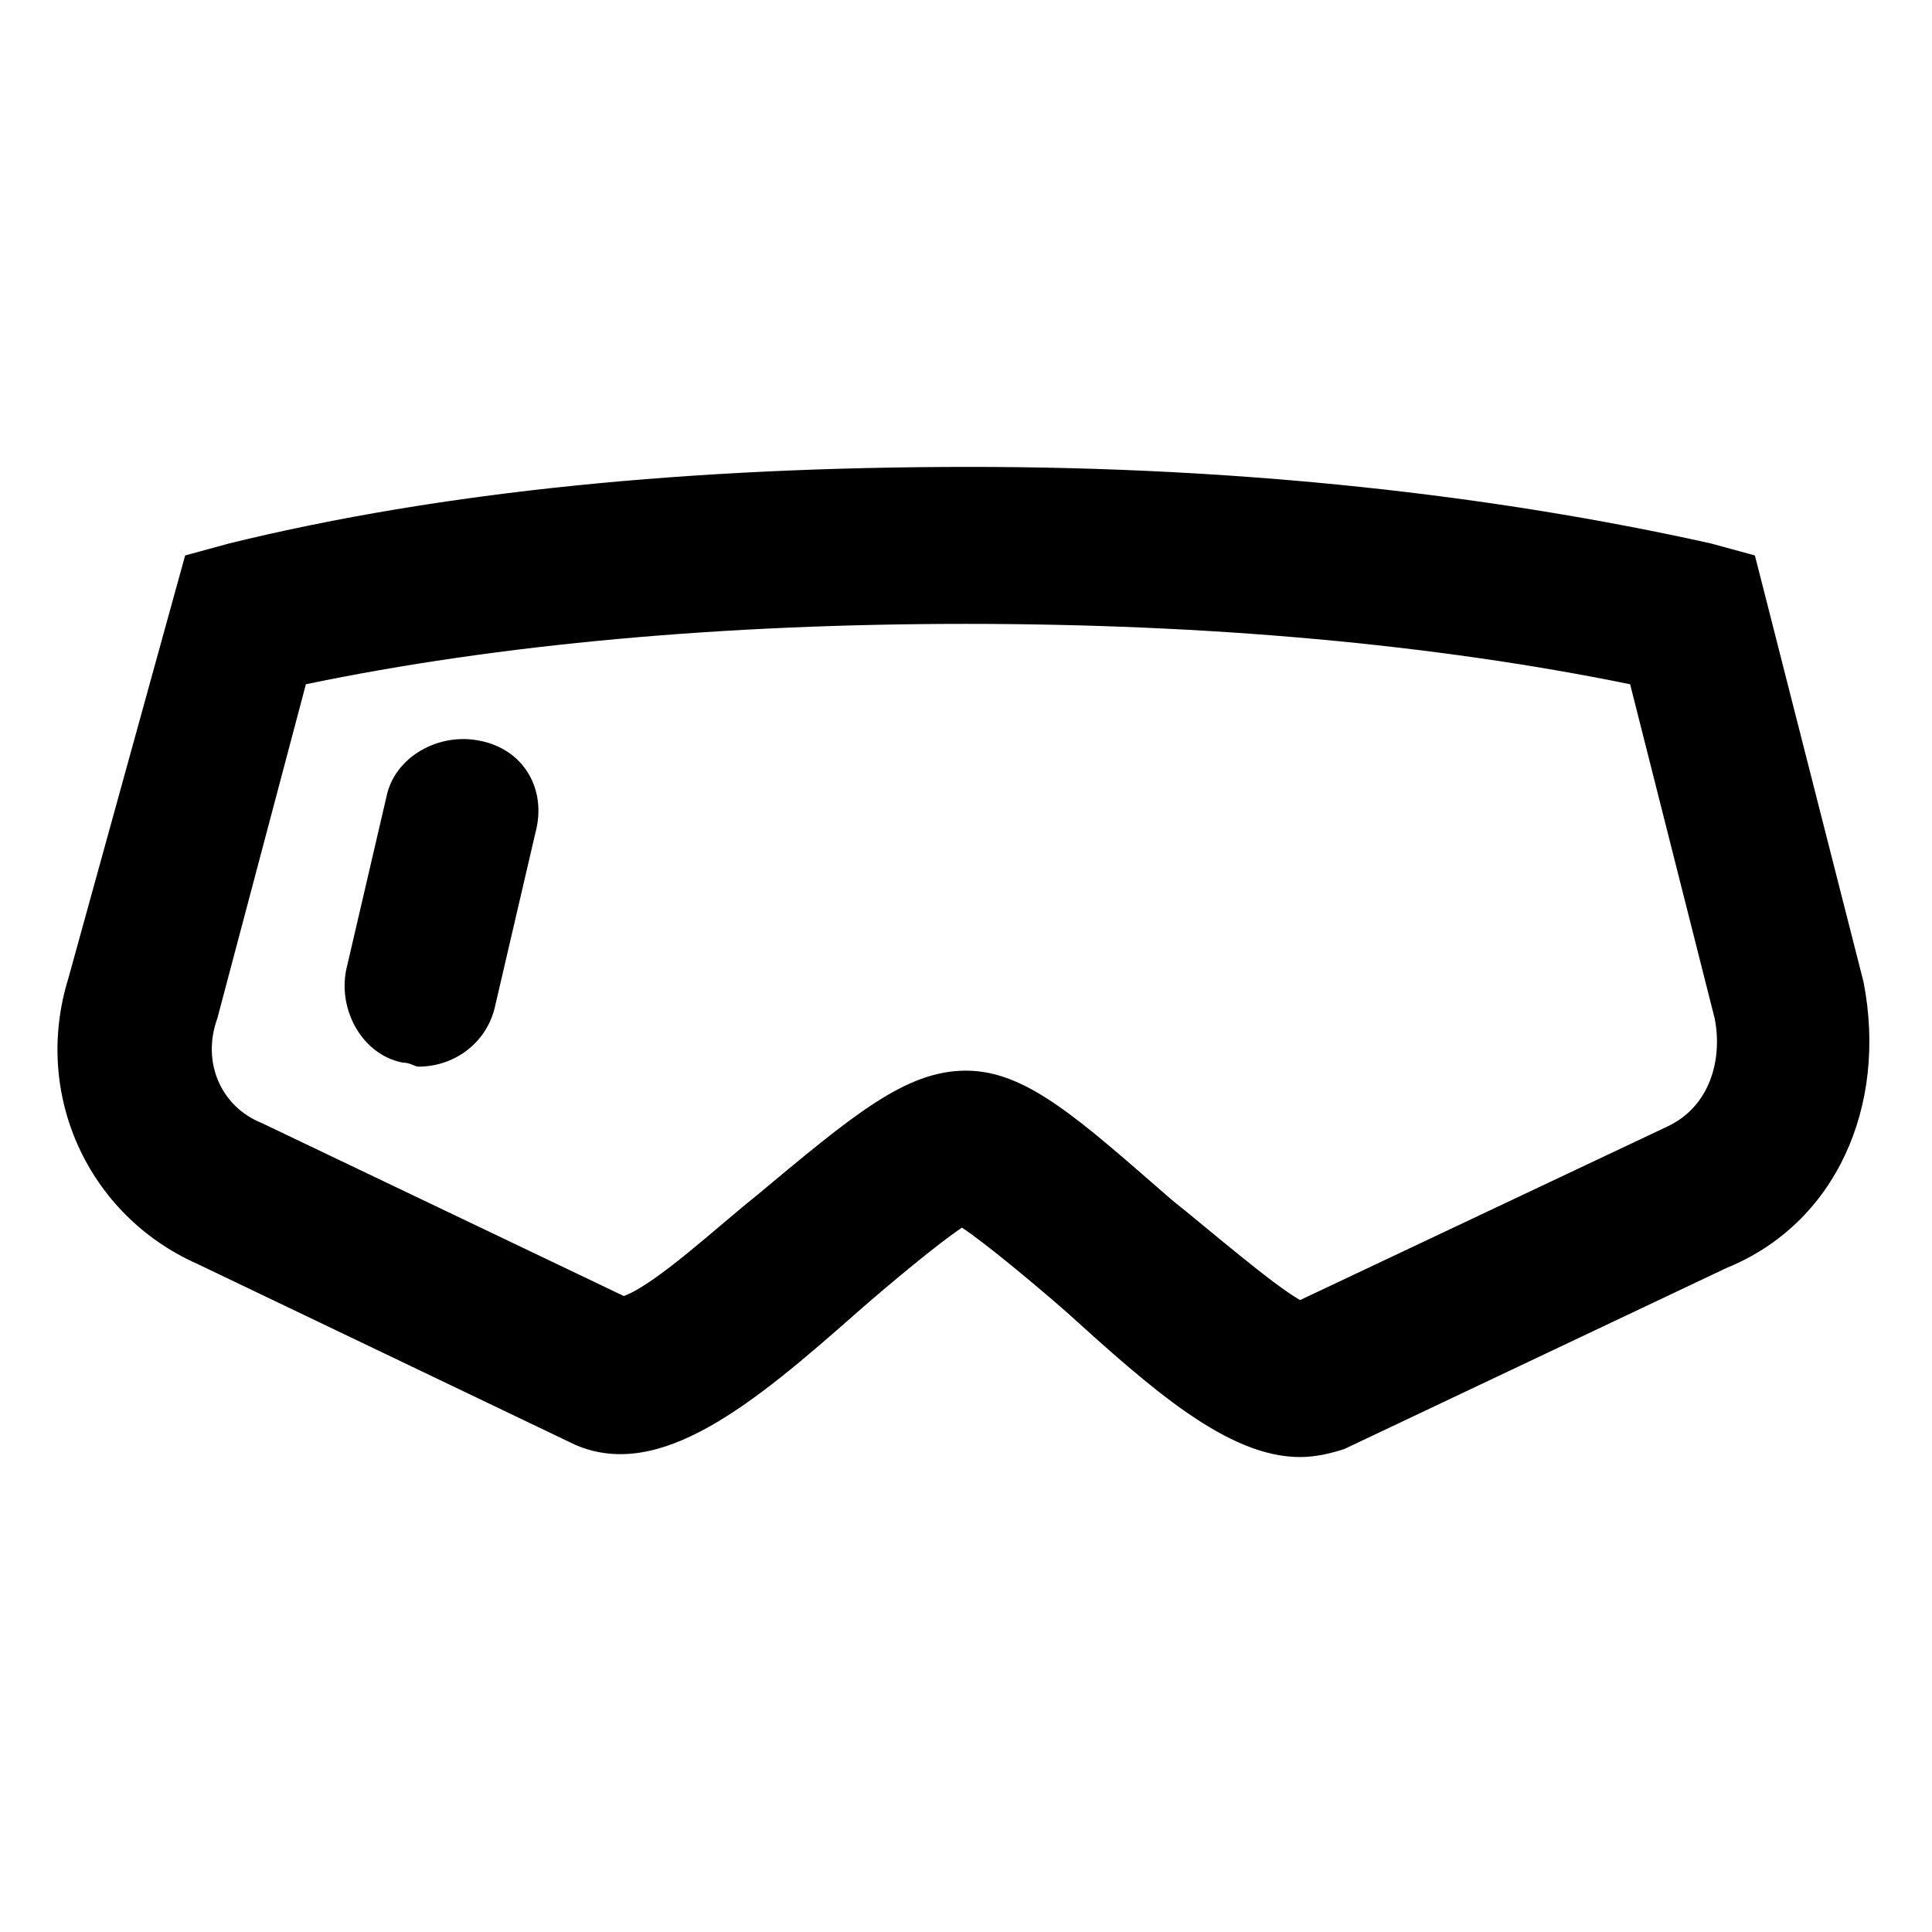 <?xml version="1.0" encoding="utf-8"?>
<!-- Generator: Adobe Illustrator 27.8.0, SVG Export Plug-In . SVG Version: 6.00 Build 0)  -->
<svg version="1.1" id="Livello_1" xmlns="http://www.w3.org/2000/svg" xmlns:xlink="http://www.w3.org/1999/xlink" x="0px" y="0px"
	 viewBox="0 0 48 48" style="enable-background:new 0 0 48 48;" xml:space="preserve">
<g>
	<path d="M46.3,24.4l-2.7-10.6l-1.1-0.3c-5.4-1.2-11.6-1.9-18.4-1.9c-6.9,0-13.1,0.6-18.4,1.9l-1.1,0.3L1.7,24.3
		c-0.9,2.9,0.5,5.9,3.2,7.1l9.4,4.5c2.1,0.9,4.4-1,7-3.3c0.8-0.7,2-1.7,2.6-2.1c0.6,0.4,1.8,1.4,2.6,2.1c2.1,1.9,4,3.6,5.8,3.6
		c0.4,0,0.8-0.1,1.1-0.2l9.5-4.5C45.6,30.4,46.9,27.5,46.3,24.4z M41.4,28l-9.1,4.3c-0.7-0.4-2.2-1.7-3.2-2.5
		c-2.3-2-3.6-3.2-5.1-3.2c-1.5,0-2.8,1.1-5.2,3.1c-1,0.8-2.5,2.2-3.3,2.5l-9-4.3c-1-0.4-1.5-1.5-1.1-2.6L7.6,17
		c4.8-1,10.4-1.5,16.4-1.5S35.6,16,40.5,17l2.1,8.3C42.8,26.3,42.5,27.5,41.4,28z"/>
	<path d="M11.9,18.4c-1-0.2-2.1,0.4-2.3,1.4l-1,4.3c-0.2,1,0.4,2.1,1.4,2.3c0.2,0,0.3,0.1,0.4,0.1c0.9,0,1.7-0.6,1.9-1.5l1-4.3
		C13.6,19.6,13,18.6,11.9,18.4z"/>
</g>
</svg>
